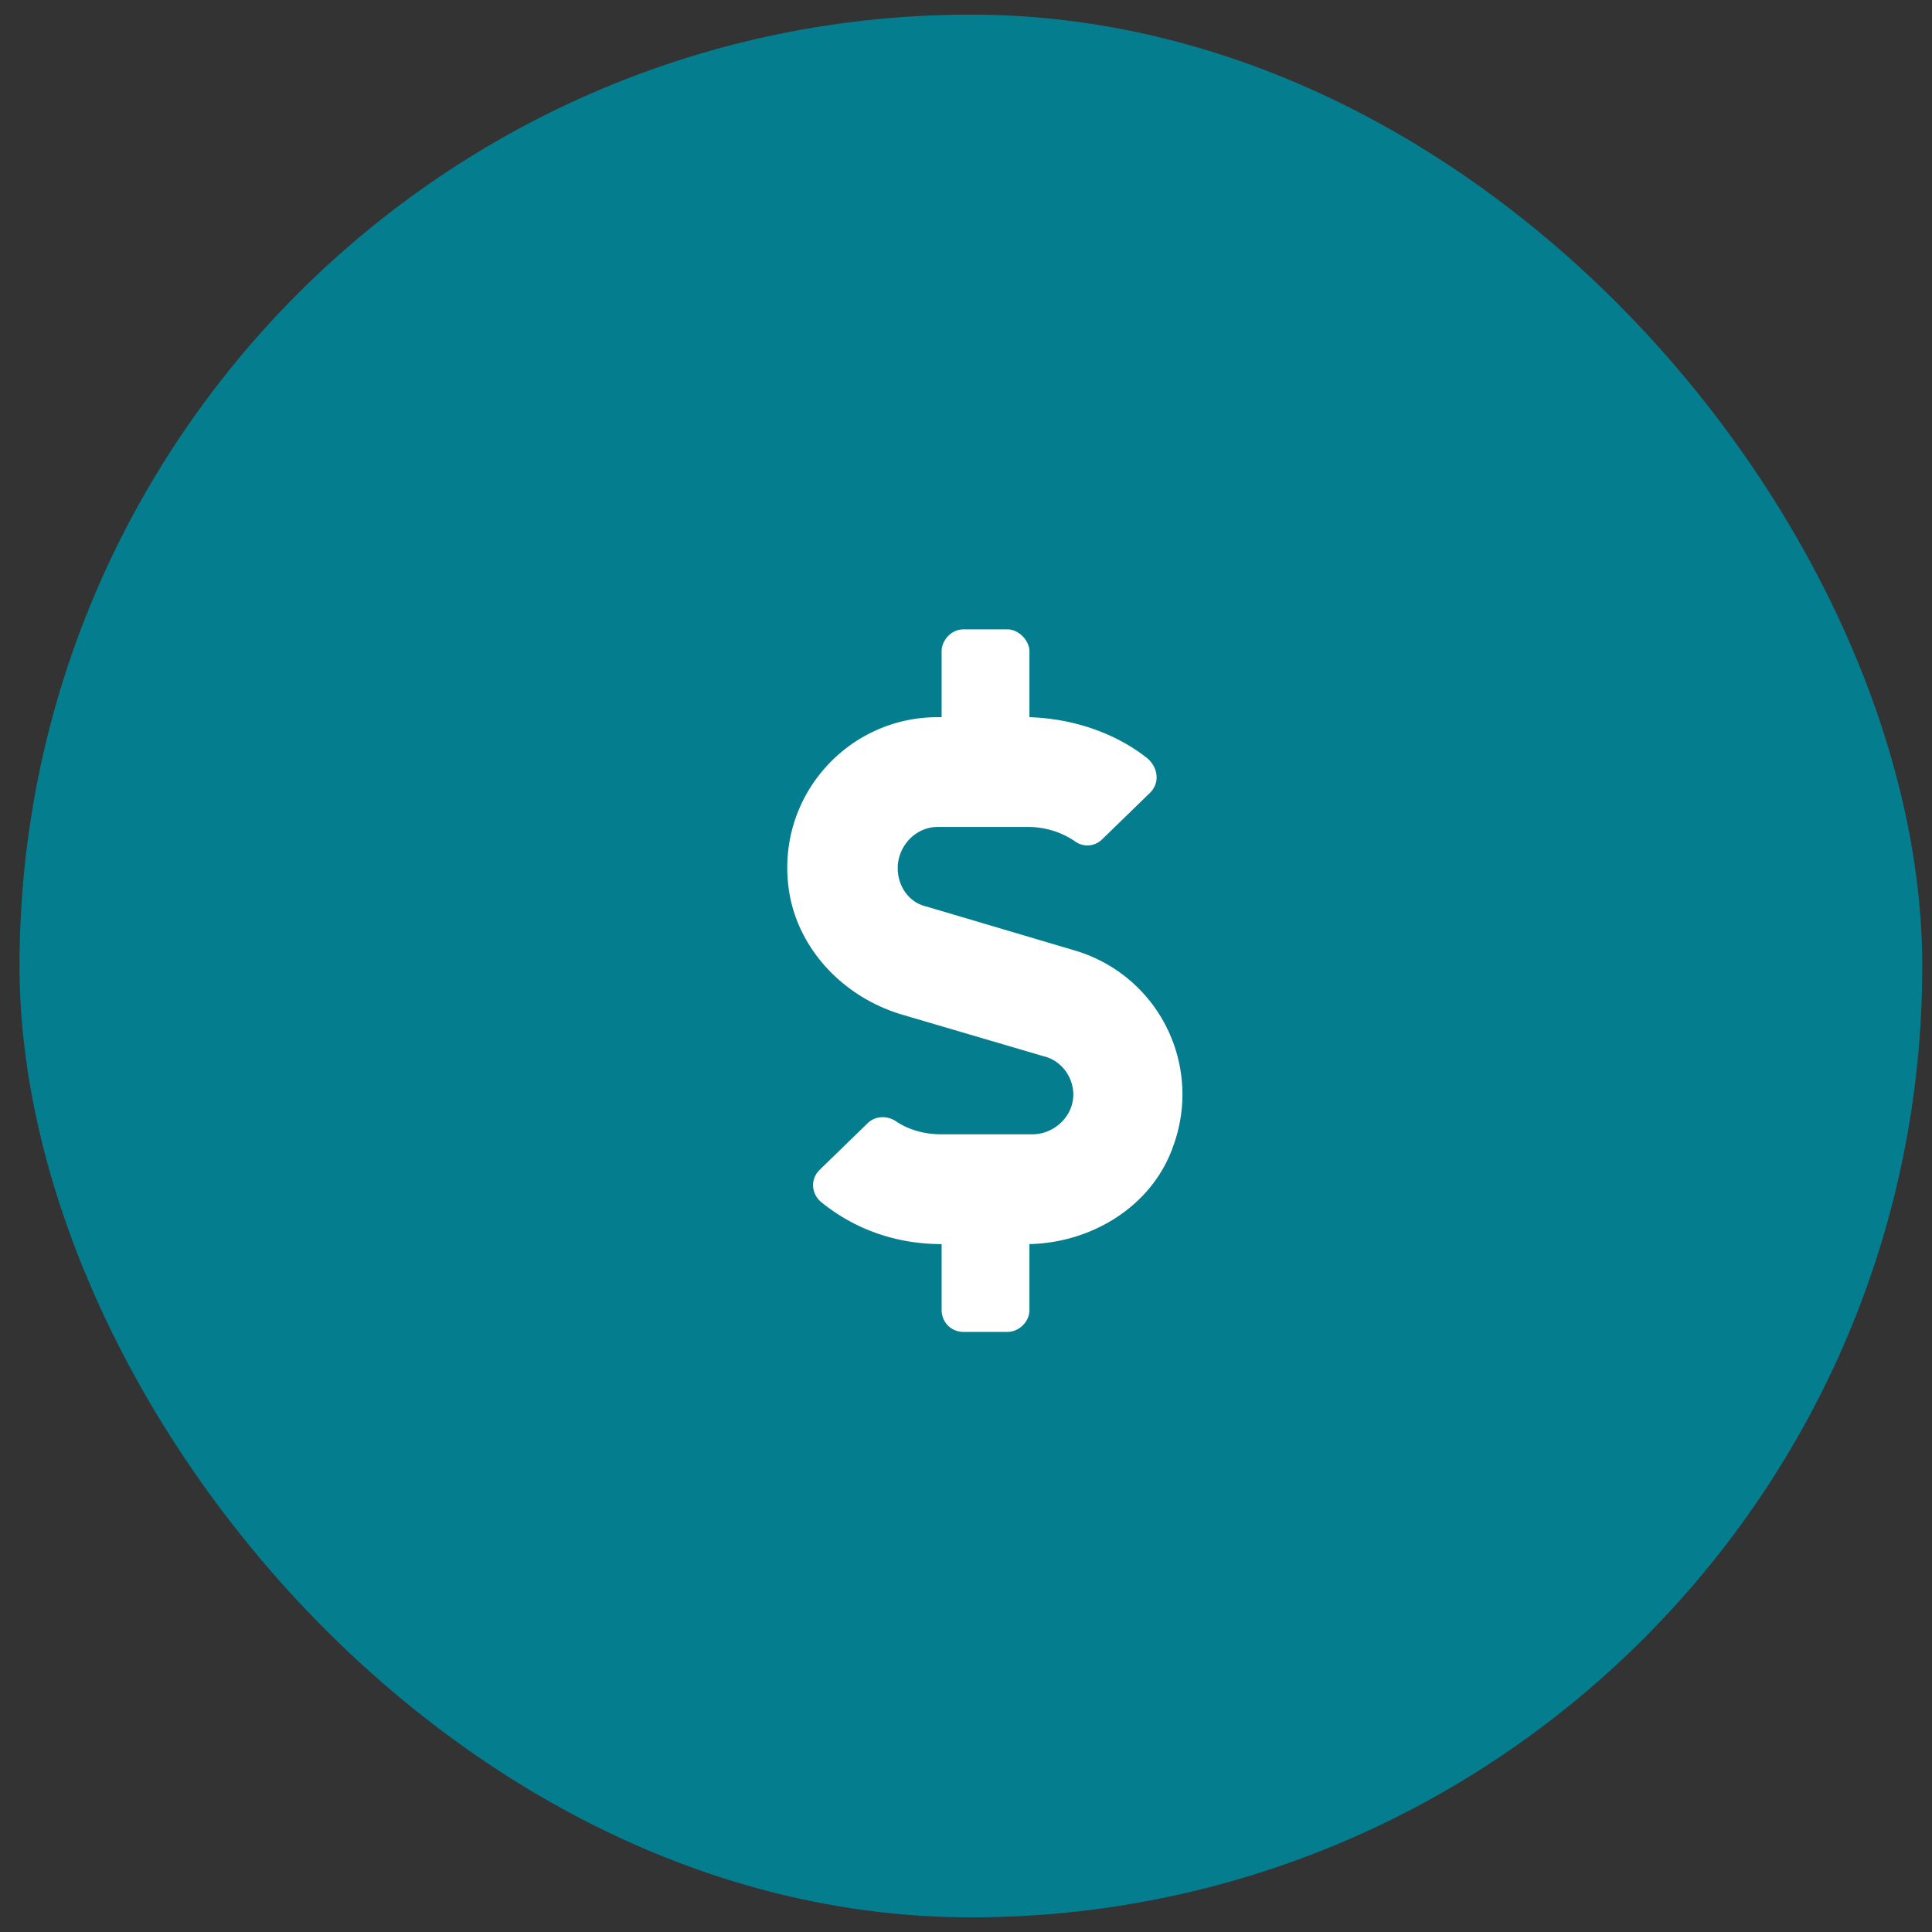<?xml version="1.0" encoding="UTF-8"?>
<svg xmlns="http://www.w3.org/2000/svg" width="66" height="66" fill="none">
  <rect width="100%" height="100%" fill="#333333" stroke="none"/>
  <rect x=".667" y=".5" width="65" height="65" rx="32.5" fill="#047D8E"></rect>
  <path d="m36.714 32.469-5.063-1.5c-.61-.14-.984-.703-.984-1.313 0-.75.61-1.406 1.36-1.406h3.093c.61 0 1.172.188 1.64.516a.71.71 0 0 0 .891-.094l1.64-1.594c.329-.328.282-.844-.093-1.172-1.125-.89-2.578-1.36-4.031-1.406v-2.25c0-.375-.375-.75-.75-.75h-1.5c-.422 0-.75.375-.75.75v2.25h-.14c-3 0-5.392 2.578-5.11 5.625.187 2.156 1.828 3.938 3.937 4.547l4.782 1.406c.609.14 1.03.703 1.03 1.313 0 .75-.655 1.359-1.405 1.359h-3.094c-.563 0-1.125-.14-1.594-.469-.328-.187-.703-.14-.938.094l-1.64 1.594c-.328.328-.281.843.094 1.125 1.172.937 2.578 1.406 4.078 1.406v2.25c0 .422.328.75.75.75h1.5c.375 0 .75-.328.75-.75V42.5c2.156-.047 4.218-1.313 4.922-3.375a5.124 5.124 0 0 0-3.375-6.656Z" fill="#fff"></path>
</svg>
